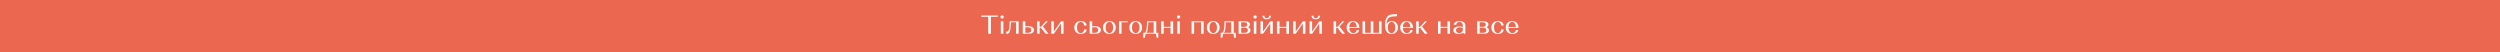 <?xml version="1.0" encoding="UTF-8"?><svg id="_Слой_1" xmlns="http://www.w3.org/2000/svg" width="1920" height="40" viewBox="0 0 1920 40"><defs><style>.cls-1{fill:#ec6750;}.cls-2{fill:#fff;}</style></defs><rect class="cls-1" width="1920" height="40"/><path class="cls-2" d="M761,12.87v13.06h-2.04v-13.06h-5.38v-.94h12.78v.94h-5.36Z"/><path class="cls-2" d="M768.72,12.13c.23-.23.53-.34.9-.34s.65.11.88.34.34.52.34.88-.11.67-.34.89c-.23.22-.52.33-.88.33s-.67-.11-.9-.33c-.23-.22-.34-.52-.34-.89s.11-.65.34-.88ZM768.64,16.33h1.94v9.6h-1.94v-9.6Z"/><path class="cls-2" d="M775.34,18.91l.08-2.58h6.88v9.6h-1.94v-8.84h-3.98l-.08,1.84c-.11,2.69-.41,4.56-.9,5.6-.49,1.04-1.34,1.56-2.54,1.56v-1.9c.24.07.45.1.62.1,1.12,0,1.74-1.79,1.86-5.38Z"/><path class="cls-2" d="M785.5,25.93v-9.6h1.94v3.86h2.64c1.2,0,2.17.26,2.9.79s1.1,1.22,1.1,2.07-.37,1.56-1.1,2.09-1.7.79-2.9.79h-4.58ZM789.86,25.17c.67,0,1.2-.19,1.61-.58s.61-.9.61-1.54-.2-1.13-.61-1.52-.94-.58-1.61-.58h-2.42v4.22h2.42Z"/><path class="cls-2" d="M796.46,16.33h1.94v4.26h1.14l3.72-4.26h1.46l-3.76,4.04,4.28,5.56h-2.22l-3.52-4.58h-1.1v4.58h-1.94v-9.6Z"/><path class="cls-2" d="M807.38,25.93v-9.6h1.94v7.92l5.54-7.92h1.94v9.6h-1.94v-7.88l-5.54,7.88h-1.94Z"/><path class="cls-2" d="M833.24,17.15c.83.64,1.24,1.45,1.24,2.44h-1.88c0-.79-.24-1.44-.72-1.96s-1.09-.78-1.84-.78c-.91,0-1.62.39-2.15,1.17s-.79,1.82-.79,3.11.26,2.33.79,3.11,1.24,1.17,2.15,1.17c.75,0,1.36-.26,1.84-.78s.72-1.18.72-1.98h1.88c0,1-.41,1.82-1.24,2.46s-1.89.96-3.18.96c-1.51,0-2.71-.45-3.61-1.35-.9-.9-1.35-2.1-1.35-3.59s.45-2.69,1.35-3.59c.9-.9,2.1-1.35,3.61-1.35,1.29,0,2.35.32,3.18.96Z"/><path class="cls-2" d="M836.86,25.93v-9.6h1.94v3.86h2.64c1.2,0,2.17.26,2.9.79s1.1,1.22,1.1,2.07-.37,1.56-1.1,2.09-1.7.79-2.9.79h-4.58ZM841.22,25.17c.67,0,1.2-.19,1.61-.58s.61-.9.61-1.54-.2-1.13-.61-1.52-.94-.58-1.61-.58h-2.42v4.22h2.42Z"/><path class="cls-2" d="M848.45,17.55c.9-.91,2.08-1.36,3.55-1.36s2.65.45,3.54,1.36c.89.91,1.34,2.1,1.34,3.58s-.45,2.67-1.34,3.58c-.89.91-2.07,1.36-3.54,1.36s-2.65-.45-3.55-1.36-1.35-2.1-1.35-3.58.45-2.67,1.35-3.58ZM849.9,24.23c.53.79,1.23,1.18,2.1,1.18s1.57-.39,2.1-1.18c.53-.79.8-1.83.8-3.12s-.27-2.29-.8-3.08c-.53-.79-1.23-1.18-2.1-1.18s-1.57.39-2.1,1.18c-.53.79-.8,1.81-.8,3.08s.27,2.33.8,3.12Z"/><path class="cls-2" d="M859.38,16.33h6.8v.76h-4.86v8.84h-1.94v-9.6Z"/><path class="cls-2" d="M868.69,17.55c.9-.91,2.08-1.36,3.55-1.36s2.65.45,3.54,1.36,1.34,2.1,1.34,3.58-.45,2.67-1.34,3.58-2.07,1.36-3.54,1.36-2.65-.45-3.55-1.36-1.35-2.1-1.35-3.58.45-2.67,1.35-3.58ZM870.14,24.23c.53.79,1.23,1.18,2.1,1.18s1.57-.39,2.1-1.18c.53-.79.8-1.83.8-3.12s-.27-2.29-.8-3.08c-.53-.79-1.23-1.18-2.1-1.18s-1.57.39-2.1,1.18c-.53.79-.8,1.81-.8,3.08s.27,2.33.8,3.12Z"/><path class="cls-2" d="M879.82,25.93l-.6,3.1h-1.2v-3.86h1.12c.99-.43,1.55-2.41,1.68-5.94l.12-2.9h7.06v8.84h1.56v3.86h-1.2l-.6-3.1h-7.94ZM886.04,25.17v-8.08h-4.14l-.08,1.8c-.07,1.76-.2,3.13-.41,4.12-.21.99-.53,1.71-.97,2.16h5.6Z"/><path class="cls-2" d="M891.74,25.93v-9.6h1.94v4.28h5.34v-4.28h1.96v9.6h-1.96v-4.56h-5.34v4.56h-1.94Z"/><path class="cls-2" d="M904.26,12.13c.23-.23.53-.34.9-.34s.65.11.88.34.34.52.34.88-.11.67-.34.89c-.23.22-.52.33-.88.33s-.67-.11-.9-.33c-.23-.22-.34-.52-.34-.89s.11-.65.34-.88ZM904.18,16.33h1.94v9.6h-1.94v-9.6Z"/><path class="cls-2" d="M915.14,25.93v-9.6h9.24v9.6h-1.96v-8.84h-5.34v8.84h-1.94Z"/><path class="cls-2" d="M928.21,17.55c.9-.91,2.08-1.36,3.55-1.36s2.65.45,3.54,1.36c.89.91,1.34,2.1,1.34,3.58s-.45,2.67-1.34,3.58c-.89.91-2.07,1.36-3.54,1.36s-2.65-.45-3.55-1.36-1.35-2.1-1.35-3.58.45-2.67,1.35-3.58ZM929.66,24.23c.53.79,1.23,1.18,2.1,1.18s1.57-.39,2.1-1.18c.53-.79.8-1.83.8-3.12s-.27-2.29-.8-3.08c-.53-.79-1.23-1.18-2.1-1.18s-1.57.39-2.1,1.18c-.53.79-.8,1.81-.8,3.08s.27,2.33.8,3.12Z"/><path class="cls-2" d="M939.34,25.93l-.6,3.1h-1.2v-3.86h1.12c.99-.43,1.55-2.41,1.68-5.94l.12-2.9h7.06v8.84h1.56v3.86h-1.2l-.6-3.1h-7.94ZM945.56,25.17v-8.08h-4.14l-.08,1.8c-.07,1.76-.2,3.13-.41,4.12-.21.99-.53,1.71-.97,2.16h5.6Z"/><path class="cls-2" d="M951.26,16.33h4.88c1.15,0,2.07.23,2.77.68s1.05,1.05,1.05,1.8c0,.95-.53,1.64-1.6,2.08.63.2,1.12.51,1.47.92.35.41.53.89.53,1.44,0,.81-.35,1.46-1.05,1.95-.7.49-1.62.73-2.77.73h-5.28v-9.6ZM955.78,20.61c.65,0,1.18-.16,1.58-.49.4-.33.6-.76.6-1.29s-.2-.94-.59-1.26c-.39-.32-.91-.48-1.55-.48h-2.62v3.52h2.58ZM956.22,25.17c.64,0,1.16-.18,1.55-.53.39-.35.59-.82.59-1.41s-.2-1.04-.59-1.39-.91-.53-1.55-.53h-3.02v3.86h3.02Z"/><path class="cls-2" d="M963.02,12.13c.23-.23.53-.34.9-.34s.65.11.88.34c.23.23.34.52.34.88s-.11.67-.34.89c-.23.22-.52.33-.88.33s-.67-.11-.9-.33c-.23-.22-.34-.52-.34-.89s.11-.65.34-.88ZM962.94,16.33h1.94v9.6h-1.94v-9.6Z"/><path class="cls-2" d="M970.02,16.33v7.92l5.54-7.92h1.94v9.6h-1.94v-7.88l-5.54,7.88h-1.94v-9.6h1.94ZM971,12.07c0,.63.16,1.12.49,1.48.33.36.78.54,1.35.54s1.04-.18,1.37-.54c.33-.36.49-.85.49-1.48h1.36c0,.87-.29,1.55-.86,2.04-.57.49-1.36.74-2.36.74s-1.78-.25-2.35-.74c-.57-.49-.85-1.17-.85-2.04h1.36Z"/><path class="cls-2" d="M980.7,25.93v-9.6h1.94v4.28h5.34v-4.28h1.96v9.6h-1.96v-4.56h-5.34v4.56h-1.94Z"/><path class="cls-2" d="M993.14,25.93v-9.6h1.94v7.92l5.54-7.92h1.94v9.6h-1.94v-7.88l-5.54,7.88h-1.94Z"/><path class="cls-2" d="M1007.7,16.33v7.92l5.54-7.92h1.94v9.6h-1.94v-7.88l-5.54,7.88h-1.94v-9.6h1.94ZM1008.68,12.07c0,.63.16,1.12.49,1.48.33.36.78.54,1.35.54s1.04-.18,1.37-.54c.33-.36.49-.85.49-1.48h1.36c0,.87-.29,1.55-.86,2.04-.57.49-1.36.74-2.36.74s-1.78-.25-2.35-.74c-.57-.49-.85-1.17-.85-2.04h1.36Z"/><path class="cls-2" d="M1024.2,16.33h1.94v4.26h1.14l3.72-4.26h1.46l-3.76,4.04,4.28,5.56h-2.22l-3.52-4.58h-1.1v4.58h-1.94v-9.6Z"/><path class="cls-2" d="M1035.54,17.55c.89-.91,2.08-1.36,3.56-1.36s2.66.46,3.54,1.37,1.32,2.14,1.32,3.67v.22h-7.76c.04,1.2.34,2.16.91,2.88.57.72,1.3,1.08,2.21,1.08.73,0,1.36-.22,1.87-.67s.77-1,.77-1.65h1.74c0,.84-.43,1.55-1.29,2.12-.86.57-1.92.86-3.17.86-1.53,0-2.76-.45-3.67-1.35-.91-.9-1.37-2.1-1.37-3.59s.45-2.67,1.34-3.58ZM1041.15,17.92c-.53-.71-1.21-1.07-2.05-1.07s-1.52.36-2.05,1.08c-.53.72-.81,1.67-.85,2.86h5.8c-.04-1.2-.32-2.16-.85-2.87Z"/><path class="cls-2" d="M1048.4,16.33v8.84h4.36v-8.84h1.96v8.84h4.34v-8.84h1.96v9.6h-14.56v-9.6h1.94Z"/><path class="cls-2" d="M1072.86,10.79v1.66l-3.64.26c-2.95.23-4.39,2.3-4.32,6.22.2-.84.66-1.51,1.37-2,.71-.49,1.57-.74,2.57-.74,1.39,0,2.53.46,3.43,1.37.9.91,1.35,2.1,1.35,3.57s-.46,2.67-1.37,3.58-2.12,1.36-3.61,1.36c-3.29,0-4.94-2.34-4.94-7.02,0-2.55.47-4.48,1.4-5.79.93-1.31,2.2-2.03,3.8-2.15l3.96-.32ZM1066.6,24.23c.53.79,1.23,1.18,2.1,1.18s1.59-.39,2.12-1.18c.53-.79.8-1.82.8-3.1s-.27-2.31-.8-3.1c-.53-.79-1.24-1.18-2.12-1.18s-1.57.39-2.1,1.18c-.53.79-.8,1.82-.8,3.1s.27,2.31.8,3.1Z"/><path class="cls-2" d="M1076.72,17.55c.89-.91,2.08-1.36,3.56-1.36s2.66.46,3.54,1.37c.88.91,1.32,2.14,1.32,3.67v.22h-7.76c.04,1.2.34,2.16.91,2.88.57.72,1.3,1.08,2.21,1.08.73,0,1.36-.22,1.87-.67s.77-1,.77-1.65h1.74c0,.84-.43,1.55-1.29,2.12-.86.57-1.92.86-3.17.86-1.53,0-2.76-.45-3.67-1.35-.91-.9-1.37-2.1-1.37-3.59s.45-2.67,1.34-3.58ZM1082.33,17.92c-.53-.71-1.21-1.07-2.05-1.07s-1.52.36-2.05,1.08c-.53.72-.81,1.67-.85,2.86h5.8c-.04-1.2-.32-2.16-.85-2.87Z"/><path class="cls-2" d="M1087.64,16.33h1.94v4.26h1.14l3.72-4.26h1.46l-3.76,4.04,4.28,5.56h-2.22l-3.52-4.58h-1.1v4.58h-1.94v-9.6Z"/><path class="cls-2" d="M1104.38,25.93v-9.6h1.94v4.28h5.34v-4.28h1.96v9.6h-1.96v-4.56h-5.34v4.56h-1.94Z"/><path class="cls-2" d="M1117.42,21.12c.81-.55,1.88-.83,3.2-.83,1,0,1.94.15,2.82.44v-1.22c0-.79-.25-1.43-.74-1.92s-1.13-.74-1.92-.74c-.71,0-1.27.2-1.7.61s-.64.94-.64,1.59h-1.88c0-.87.39-1.56,1.18-2.08s1.84-.78,3.16-.78,2.47.3,3.28.89c.81.59,1.22,1.4,1.22,2.43v6.42h-.8c-.2,0-.37-.07-.52-.22l-.24-.74c-.81.73-1.99,1.1-3.54,1.1-1.25,0-2.25-.25-2.99-.76s-1.11-1.18-1.11-2.02c0-.89.41-1.62,1.22-2.17ZM1122.7,24.71c.49-.47.74-1.09.74-1.86v-1.32c-.55-.37-1.33-.56-2.34-.56-.87,0-1.57.21-2.1.64-.53.43-.8.99-.8,1.7,0,.64.23,1.15.69,1.53.46.38,1.08.57,1.85.57.81,0,1.47-.23,1.96-.7Z"/><path class="cls-2" d="M1134.42,16.33h4.88c1.15,0,2.07.23,2.77.68s1.05,1.05,1.05,1.8c0,.95-.53,1.64-1.6,2.08.63.2,1.12.51,1.47.92.35.41.53.89.53,1.44,0,.81-.35,1.46-1.05,1.95s-1.62.73-2.77.73h-5.28v-9.6ZM1138.94,20.61c.65,0,1.18-.16,1.58-.49.4-.33.6-.76.6-1.29s-.2-.94-.59-1.26c-.39-.32-.91-.48-1.55-.48h-2.62v3.52h2.58ZM1139.38,25.17c.64,0,1.16-.18,1.55-.53.39-.35.59-.82.59-1.41s-.2-1.04-.59-1.39c-.39-.35-.91-.53-1.55-.53h-3.02v3.86h3.02Z"/><path class="cls-2" d="M1153.52,17.15c.83.64,1.24,1.45,1.24,2.44h-1.88c0-.79-.24-1.44-.72-1.96-.48-.52-1.09-.78-1.84-.78-.91,0-1.62.39-2.15,1.17-.53.78-.79,1.82-.79,3.11s.26,2.33.79,3.11c.53.78,1.24,1.17,2.15,1.17.75,0,1.36-.26,1.84-.78.48-.52.72-1.18.72-1.98h1.88c0,1-.41,1.82-1.24,2.46-.83.64-1.89.96-3.18.96-1.51,0-2.71-.45-3.61-1.35-.9-.9-1.35-2.1-1.35-3.59s.45-2.69,1.35-3.59c.9-.9,2.1-1.35,3.61-1.35,1.29,0,2.35.32,3.18.96Z"/><path class="cls-2" d="M1157.76,17.55c.89-.91,2.08-1.36,3.56-1.36s2.66.46,3.54,1.37c.88.91,1.32,2.14,1.32,3.67v.22h-7.76c.04,1.2.34,2.16.91,2.88.57.72,1.3,1.08,2.21,1.08.73,0,1.36-.22,1.87-.67.51-.45.77-1,.77-1.65h1.74c0,.84-.43,1.55-1.29,2.12-.86.57-1.92.86-3.17.86-1.53,0-2.76-.45-3.67-1.35-.91-.9-1.37-2.1-1.37-3.59s.45-2.67,1.34-3.58ZM1163.37,17.92c-.53-.71-1.21-1.07-2.05-1.07s-1.52.36-2.05,1.08c-.53.72-.81,1.67-.85,2.86h5.8c-.04-1.2-.32-2.16-.85-2.87Z"/></svg>